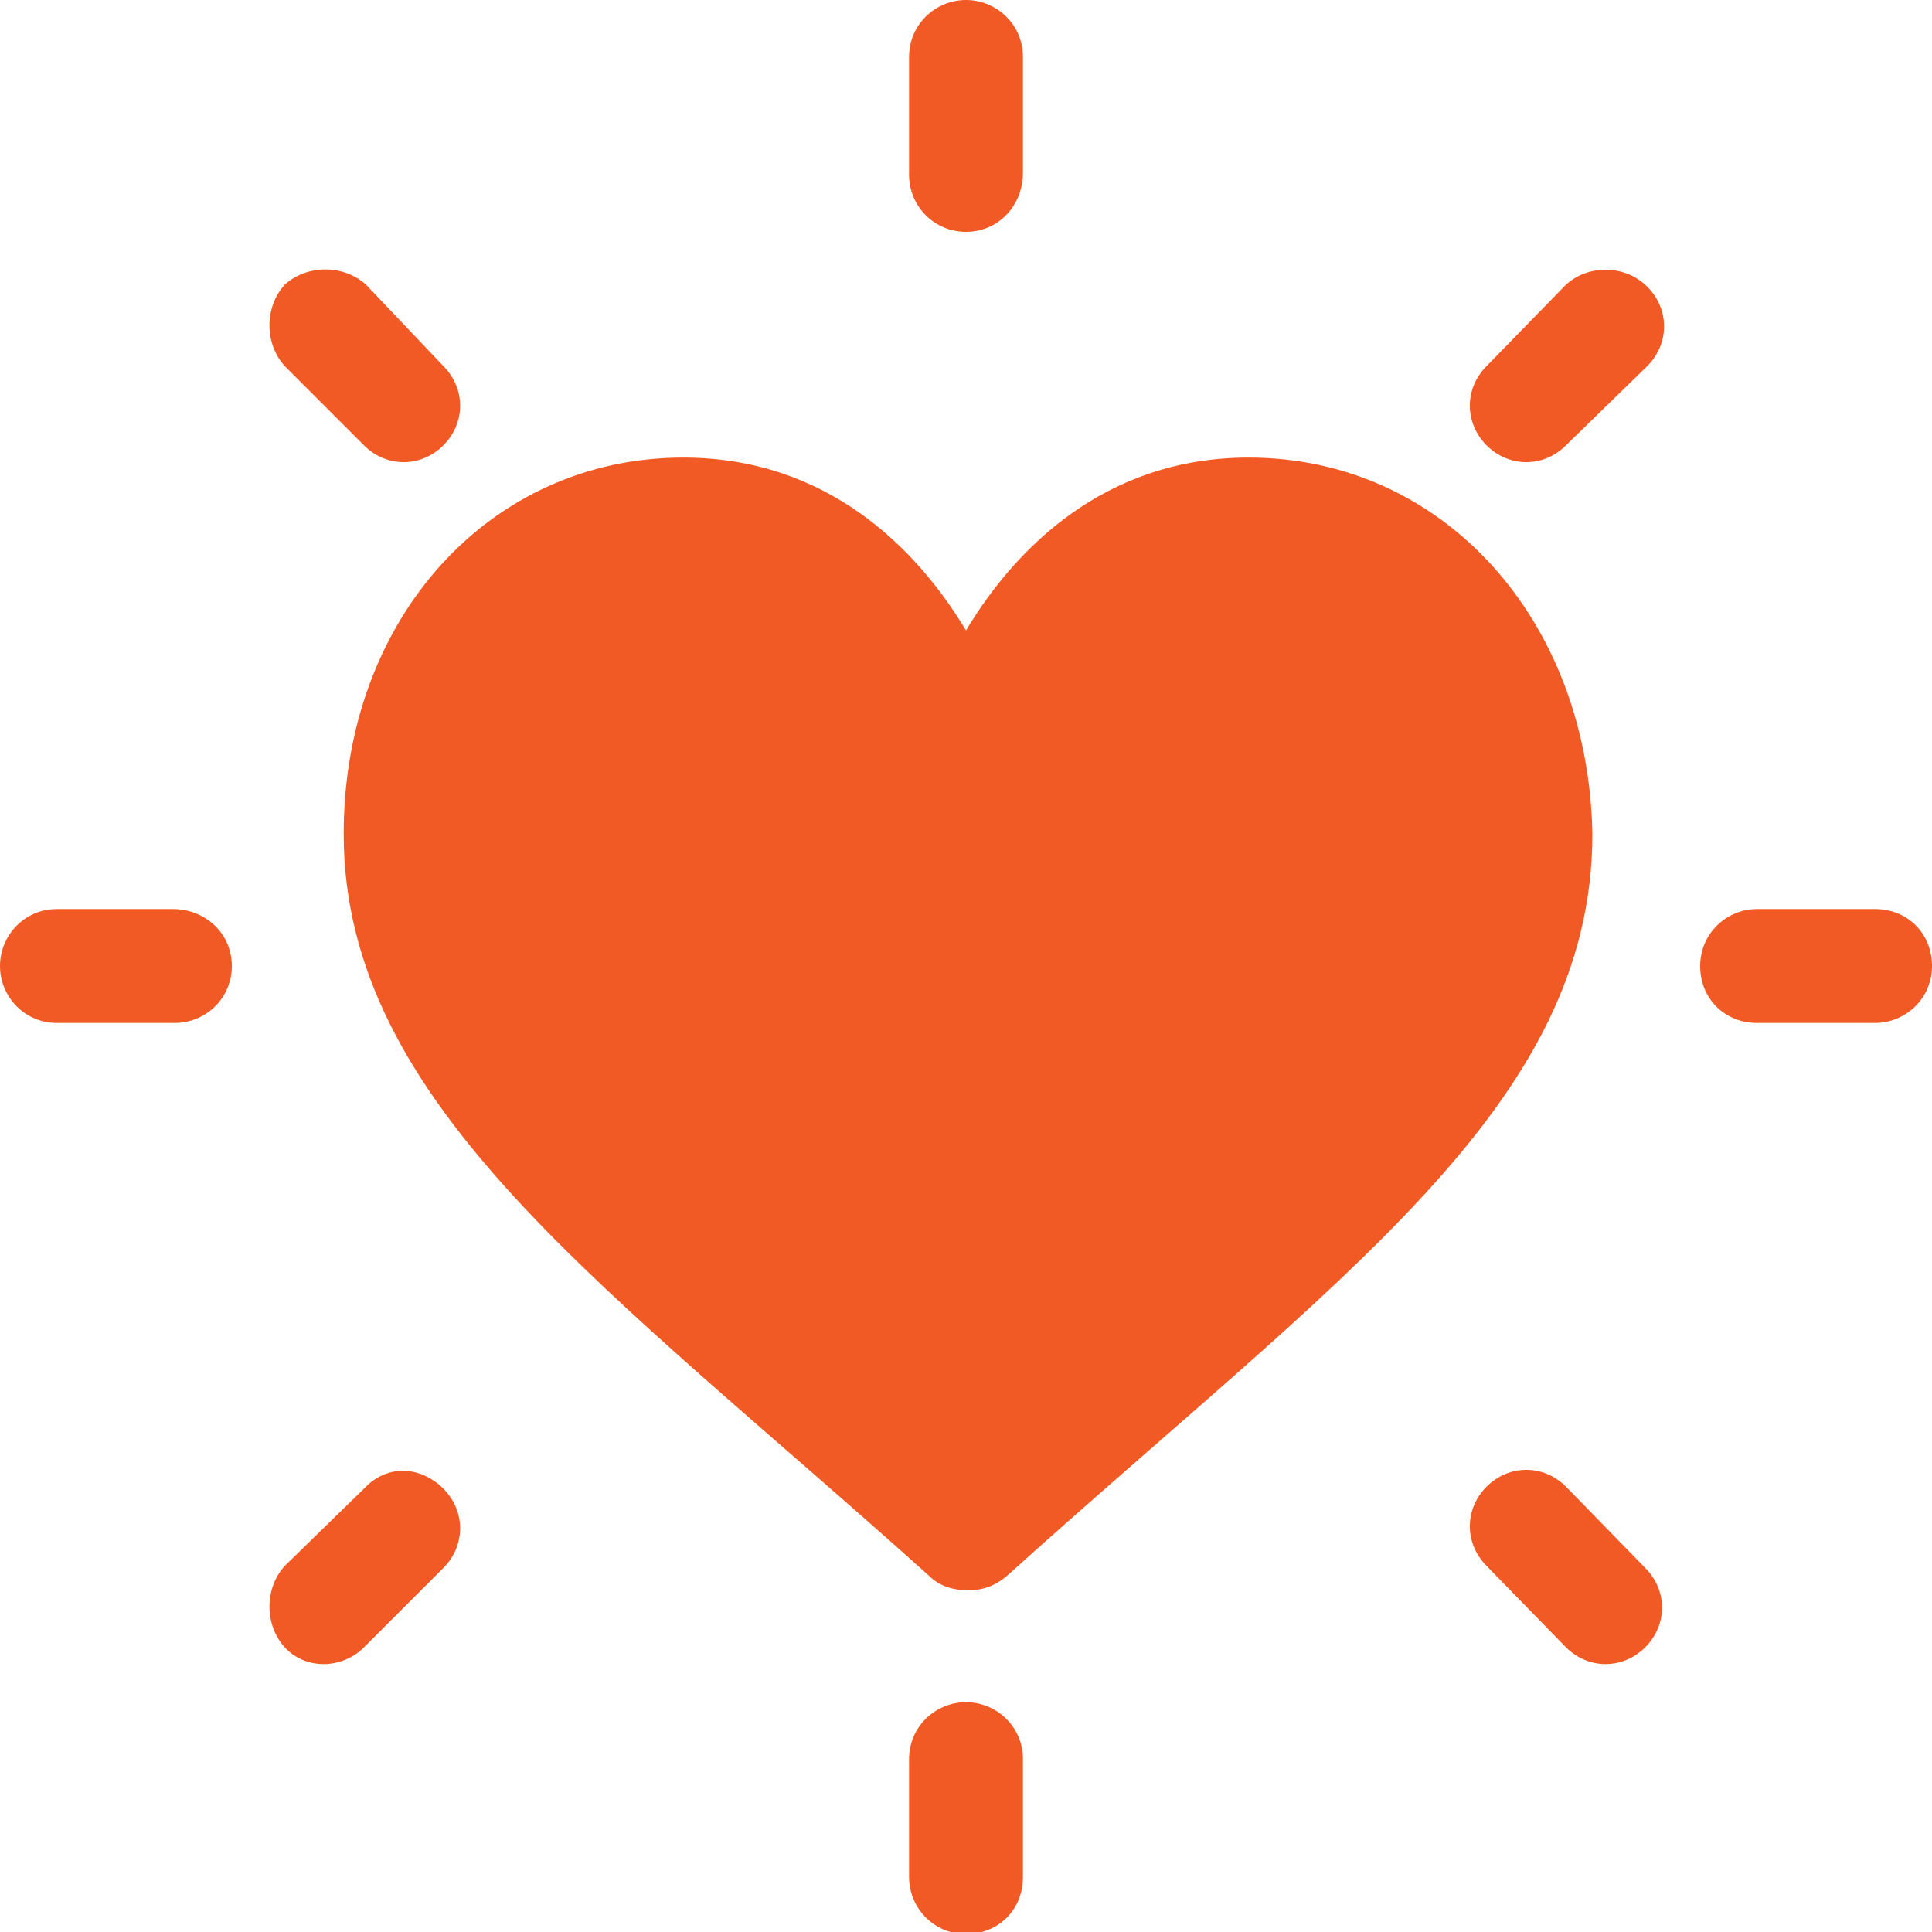 <?xml version="1.0" encoding="UTF-8"?> <svg xmlns="http://www.w3.org/2000/svg" xmlns:xlink="http://www.w3.org/1999/xlink" version="1.1" id="Laag_1" x="0px" y="0px" viewBox="0 0 95 95" style="enable-background:new 0 0 95 95;" xml:space="preserve"> <style type="text/css"> .st0{fill:#F15A24;} </style> <path class="st0" d="M61.4,22.5c-7.1,0-11.5,4.5-13.9,8.5c-2.4-4-6.8-8.5-13.9-8.5c-9.5,0-16.7,7.9-16.7,18.5 c0,13.4,13,22.3,28.8,36.5c0.5,0.5,1.2,0.7,1.9,0.7s1.3-0.2,1.9-0.7c16.3-14.7,28.8-23.1,28.8-36.5C78.1,30.4,70.9,22.5,61.4,22.5z"></path> <path class="st0" d="M92.2,44.7h-5.8c-1.5,0-2.8,1.2-2.8,2.8s1.2,2.8,2.8,2.8h5.8c1.5,0,2.8-1.2,2.8-2.8S93.8,44.7,92.2,44.7z"></path> <path class="st0" d="M8.5,44.7H2.8C1.2,44.7,0,46,0,47.5s1.2,2.8,2.8,2.8h5.8c1.5,0,2.8-1.2,2.8-2.8S10.1,44.7,8.5,44.7z"></path> <path class="st0" d="M77,14L73.1,18c-1.1,1.1-1.1,2.8,0,3.9s2.8,1.1,3.9,0L81,18c1.1-1.1,1.1-2.8,0-3.9S78.1,13,77,14z"></path> <path class="st0" d="M18,73.1L14,77C13,78.1,13,79.9,14,81s2.8,1.1,3.9,0l3.9-3.9c1.1-1.1,1.1-2.8,0-3.9S19.1,72,18,73.1z"></path> <path class="st0" d="M14,14C13,15.1,13,16.9,14,18l3.9,3.9c1.1,1.1,2.8,1.1,3.9,0s1.1-2.8,0-3.9L18,14C16.9,13,15.1,13,14,14z"></path> <path class="st0" d="M77,73.1c-1.1-1.1-2.8-1.1-3.9,0s-1.1,2.8,0,3.9L77,81c1.1,1.1,2.8,1.1,3.9,0s1.1-2.8,0-3.9L77,73.1z"></path> <path class="st0" d="M50.3,8.5V2.8C50.3,1.2,49,0,47.5,0s-2.8,1.2-2.8,2.8v5.8c0,1.5,1.2,2.8,2.8,2.8S50.3,10.1,50.3,8.5z"></path> <path class="st0" d="M47.5,83.7c-1.5,0-2.8,1.2-2.8,2.8v5.8c0,1.5,1.2,2.8,2.8,2.8s2.8-1.2,2.8-2.8v-5.8 C50.3,84.9,49,83.7,47.5,83.7z"></path> </svg> 